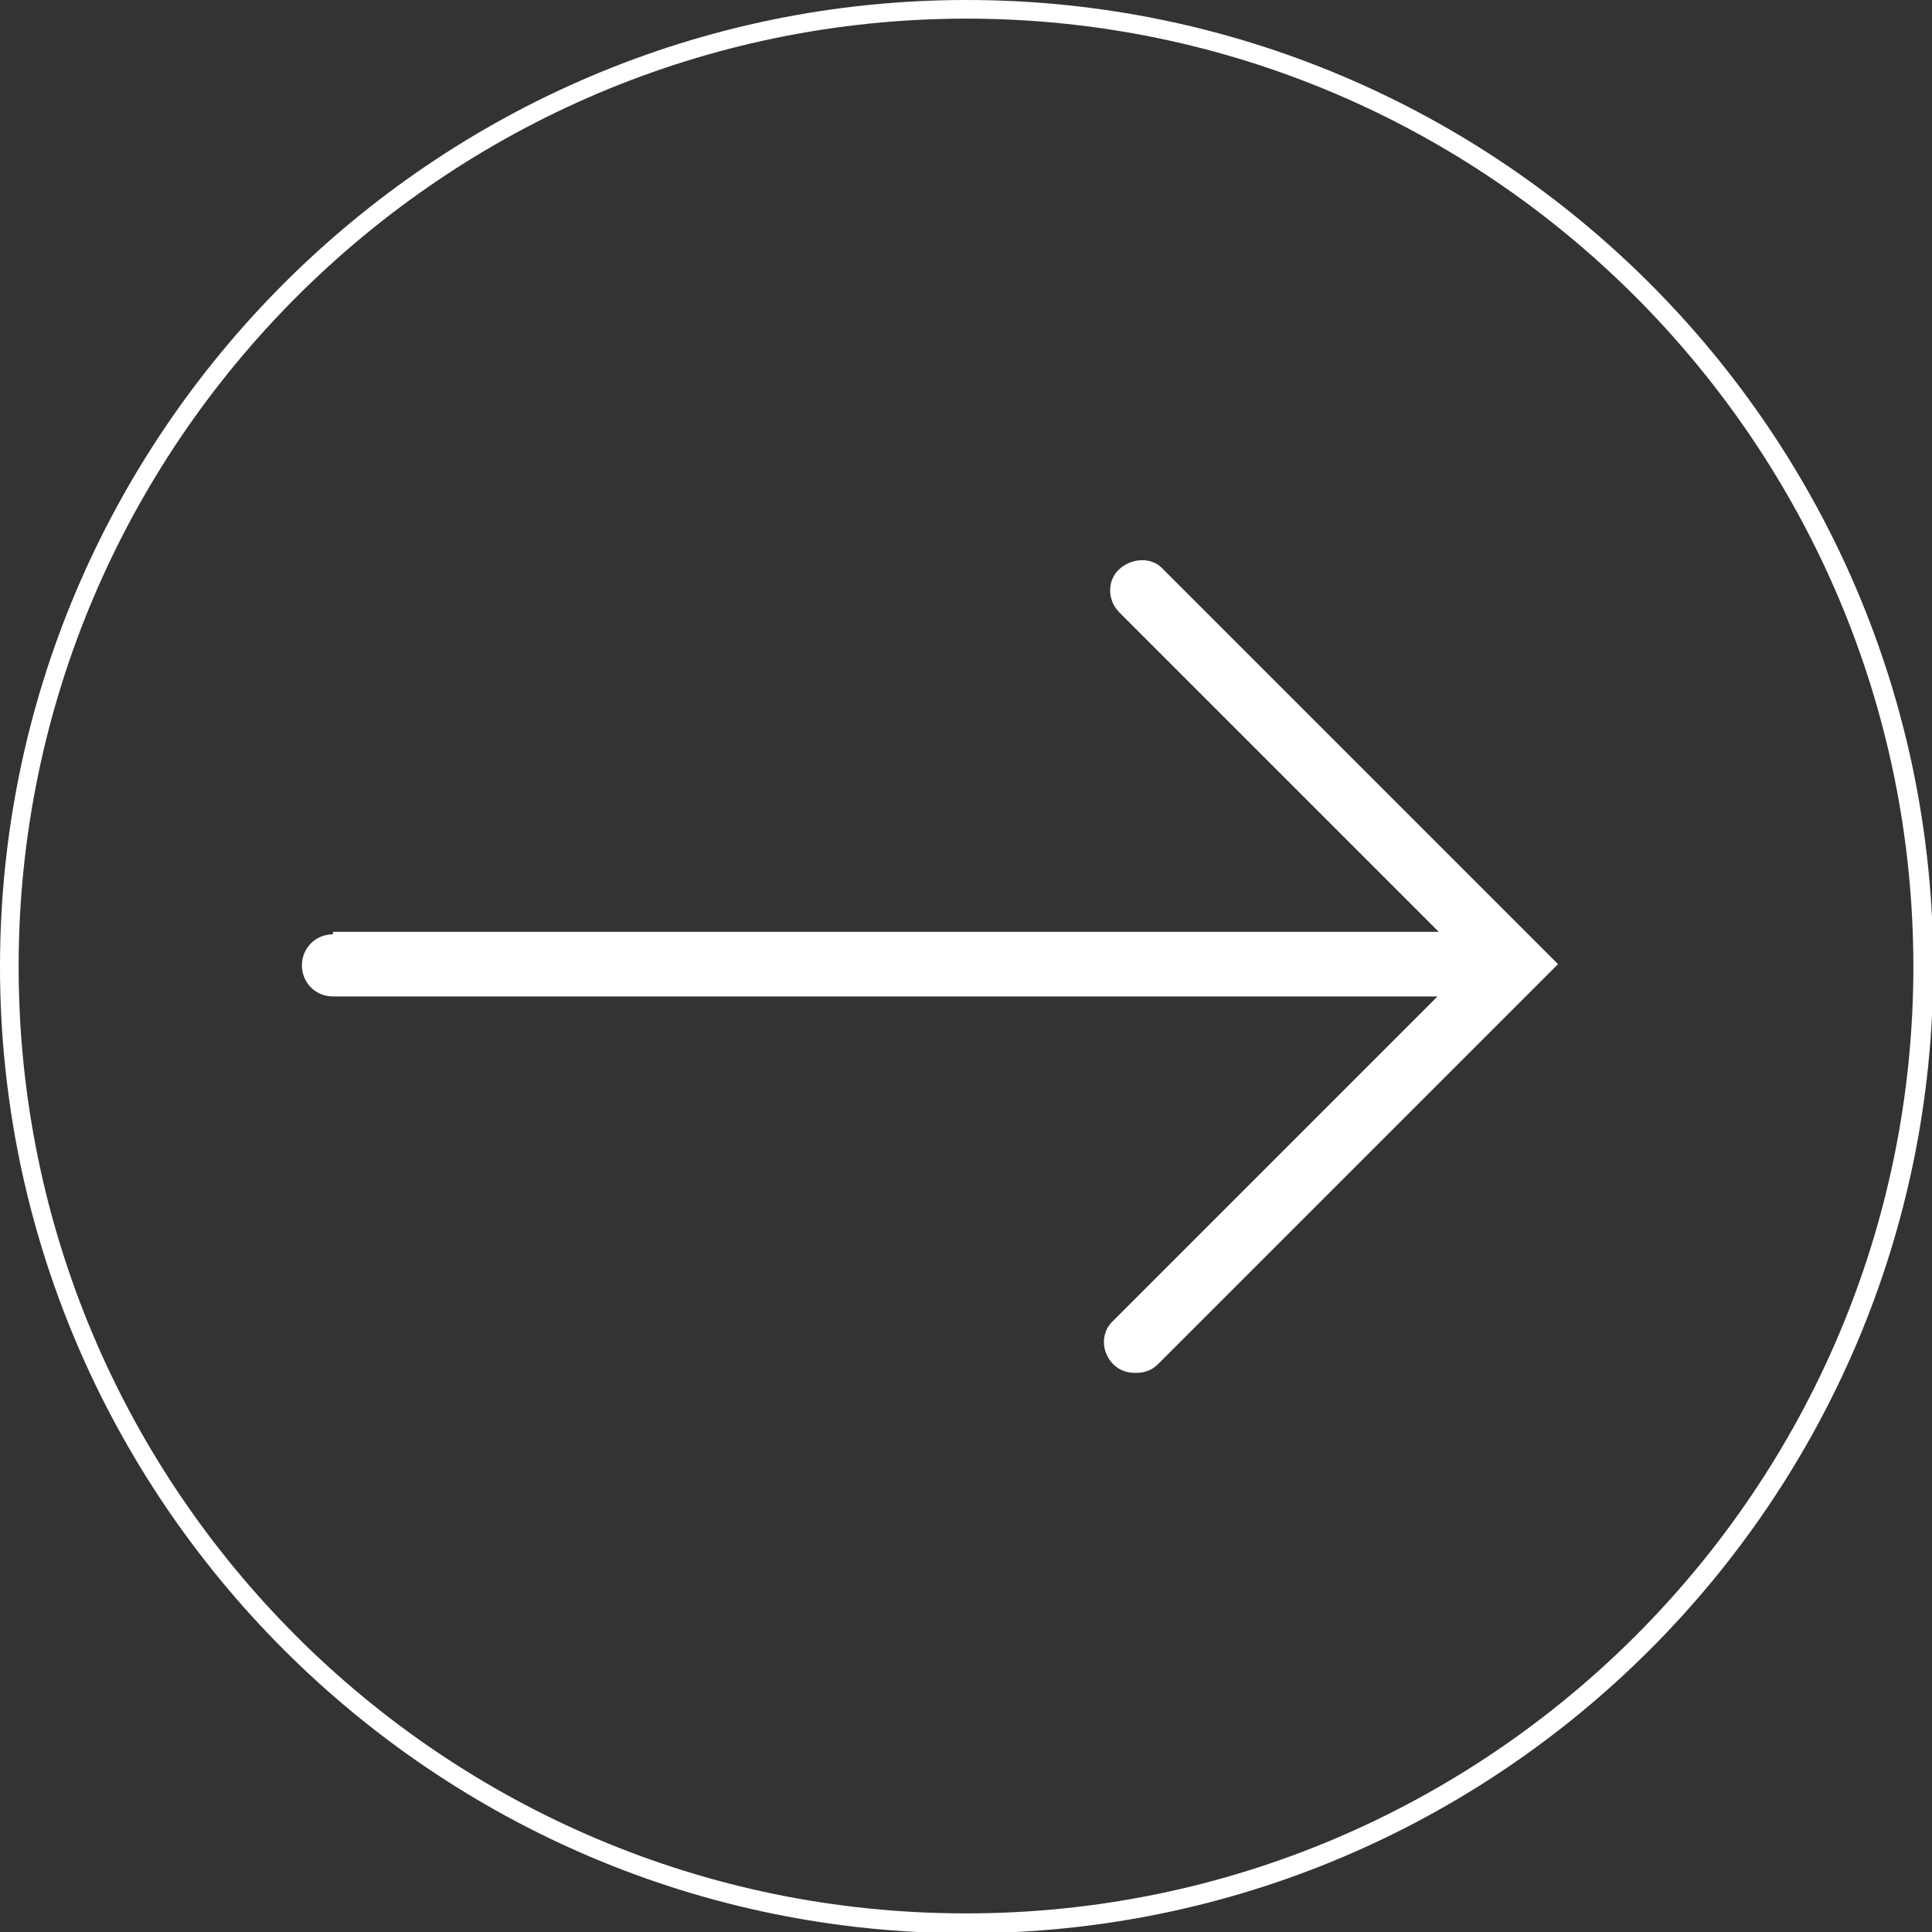 <?xml version="1.0" encoding="UTF-8"?>
<svg id="Ebene_2" data-name="Ebene 2" xmlns="http://www.w3.org/2000/svg" version="1.1" viewBox="0 0 155.5 155.5">
  <rect x="0" y="0" width="155.5" height="155.5" fill="#333333" stroke="none"/>
  <defs>
    <style>
      .cls-1 {
        fill: #fff;
        stroke-width: 0px;
      }
    </style>
  </defs>
  <g id="Ebene_1-2" data-name="Ebene 1-2">
    <g>
      <path class="cls-1" d="M77.8,0c42.9,0,77.8,34.9,77.8,77.8s-34.9,77.8-77.8,77.8S0,120.6,0,77.8,34.9,0,77.8,0ZM77.8,154c42,0,76.2-34.2,76.2-76.2S119.8,1.5,77.8,1.5,1.5,35.7,1.5,77.8s34.2,76.2,76.2,76.2h.1Z"/>
      <path class="cls-1" d="M26.8,75h89l-25.7-25.7c-1-1-1-2.6,0-3.5s2.6-1,3.5,0l30,30h0l1.8,1.8-32.2,32.2c-.5.5-1.1.7-1.8.7s-1.3-.2-1.8-.7c-1-1-1-2.6,0-3.5l26.1-26.1H26.8c-1.4,0-2.5-1.1-2.5-2.5s1.1-2.5,2.5-2.5v-.2Z"/>
    </g>
  </g>
</svg>